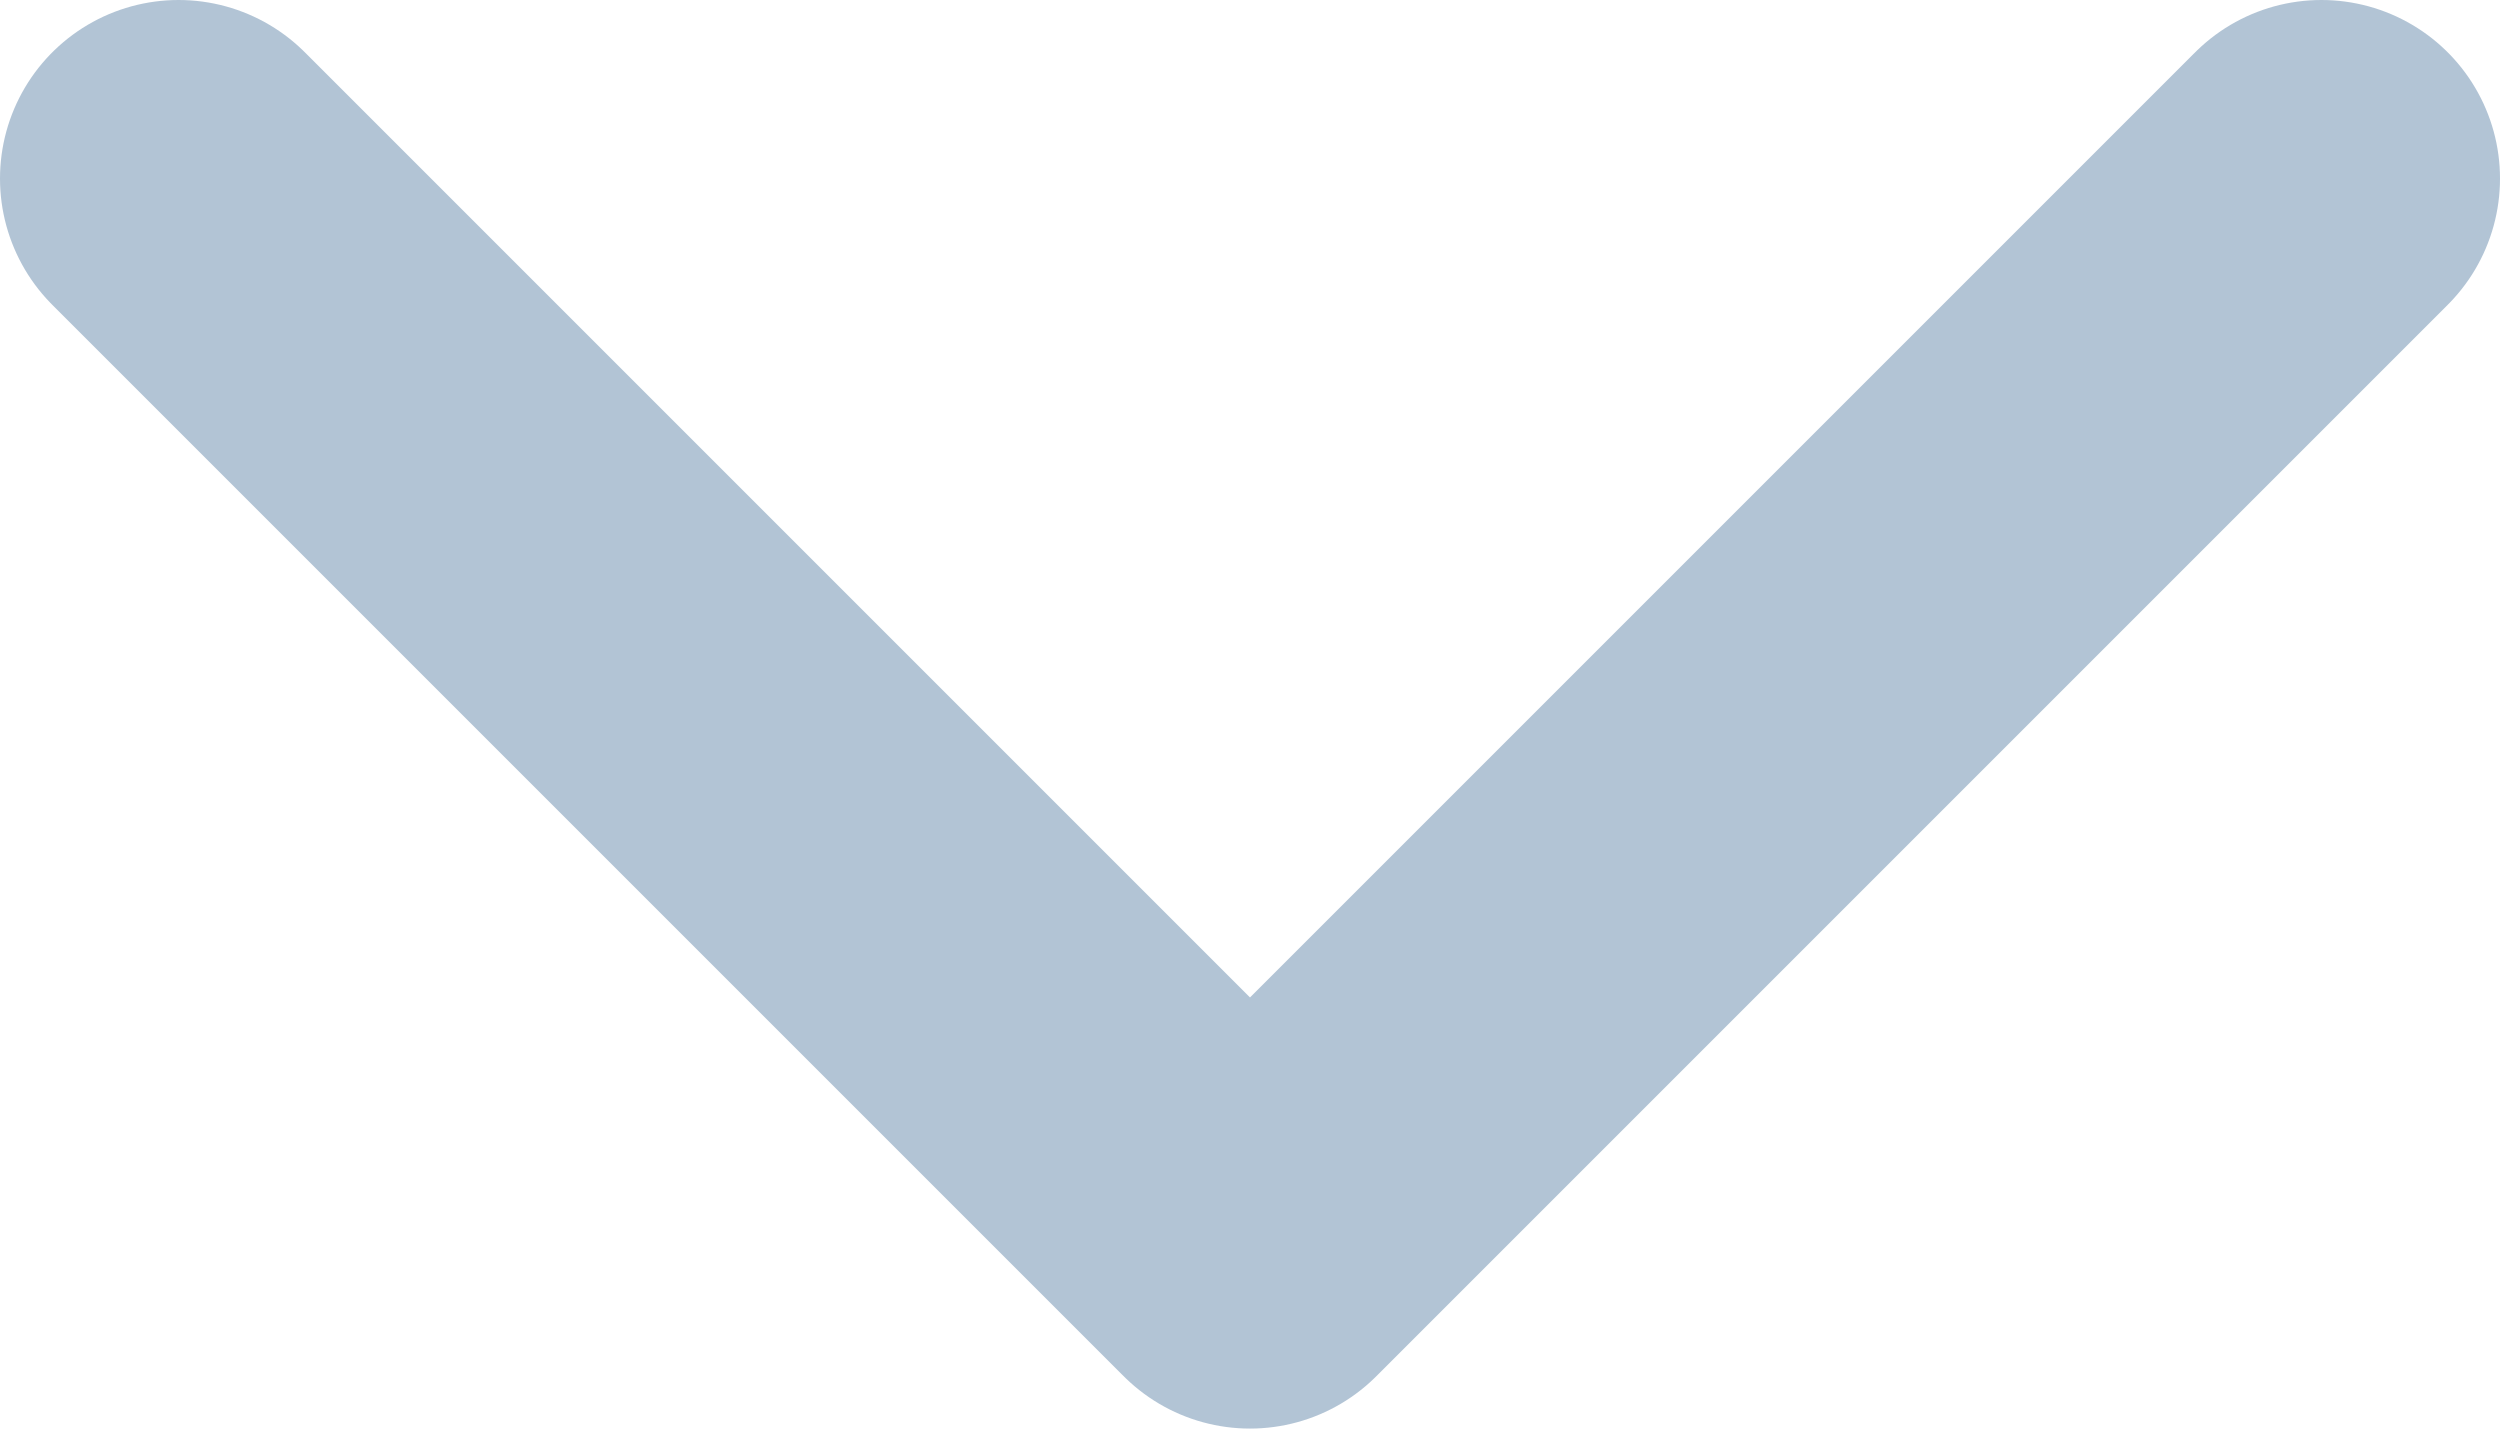 <svg width="14" height="8" viewBox="0 0 14 8" fill="none" xmlns="http://www.w3.org/2000/svg">
<path d="M1 1L7 7L13 1" stroke="#B2C4D5" stroke-width="2" stroke-linecap="round" stroke-linejoin="round"/>
</svg>
